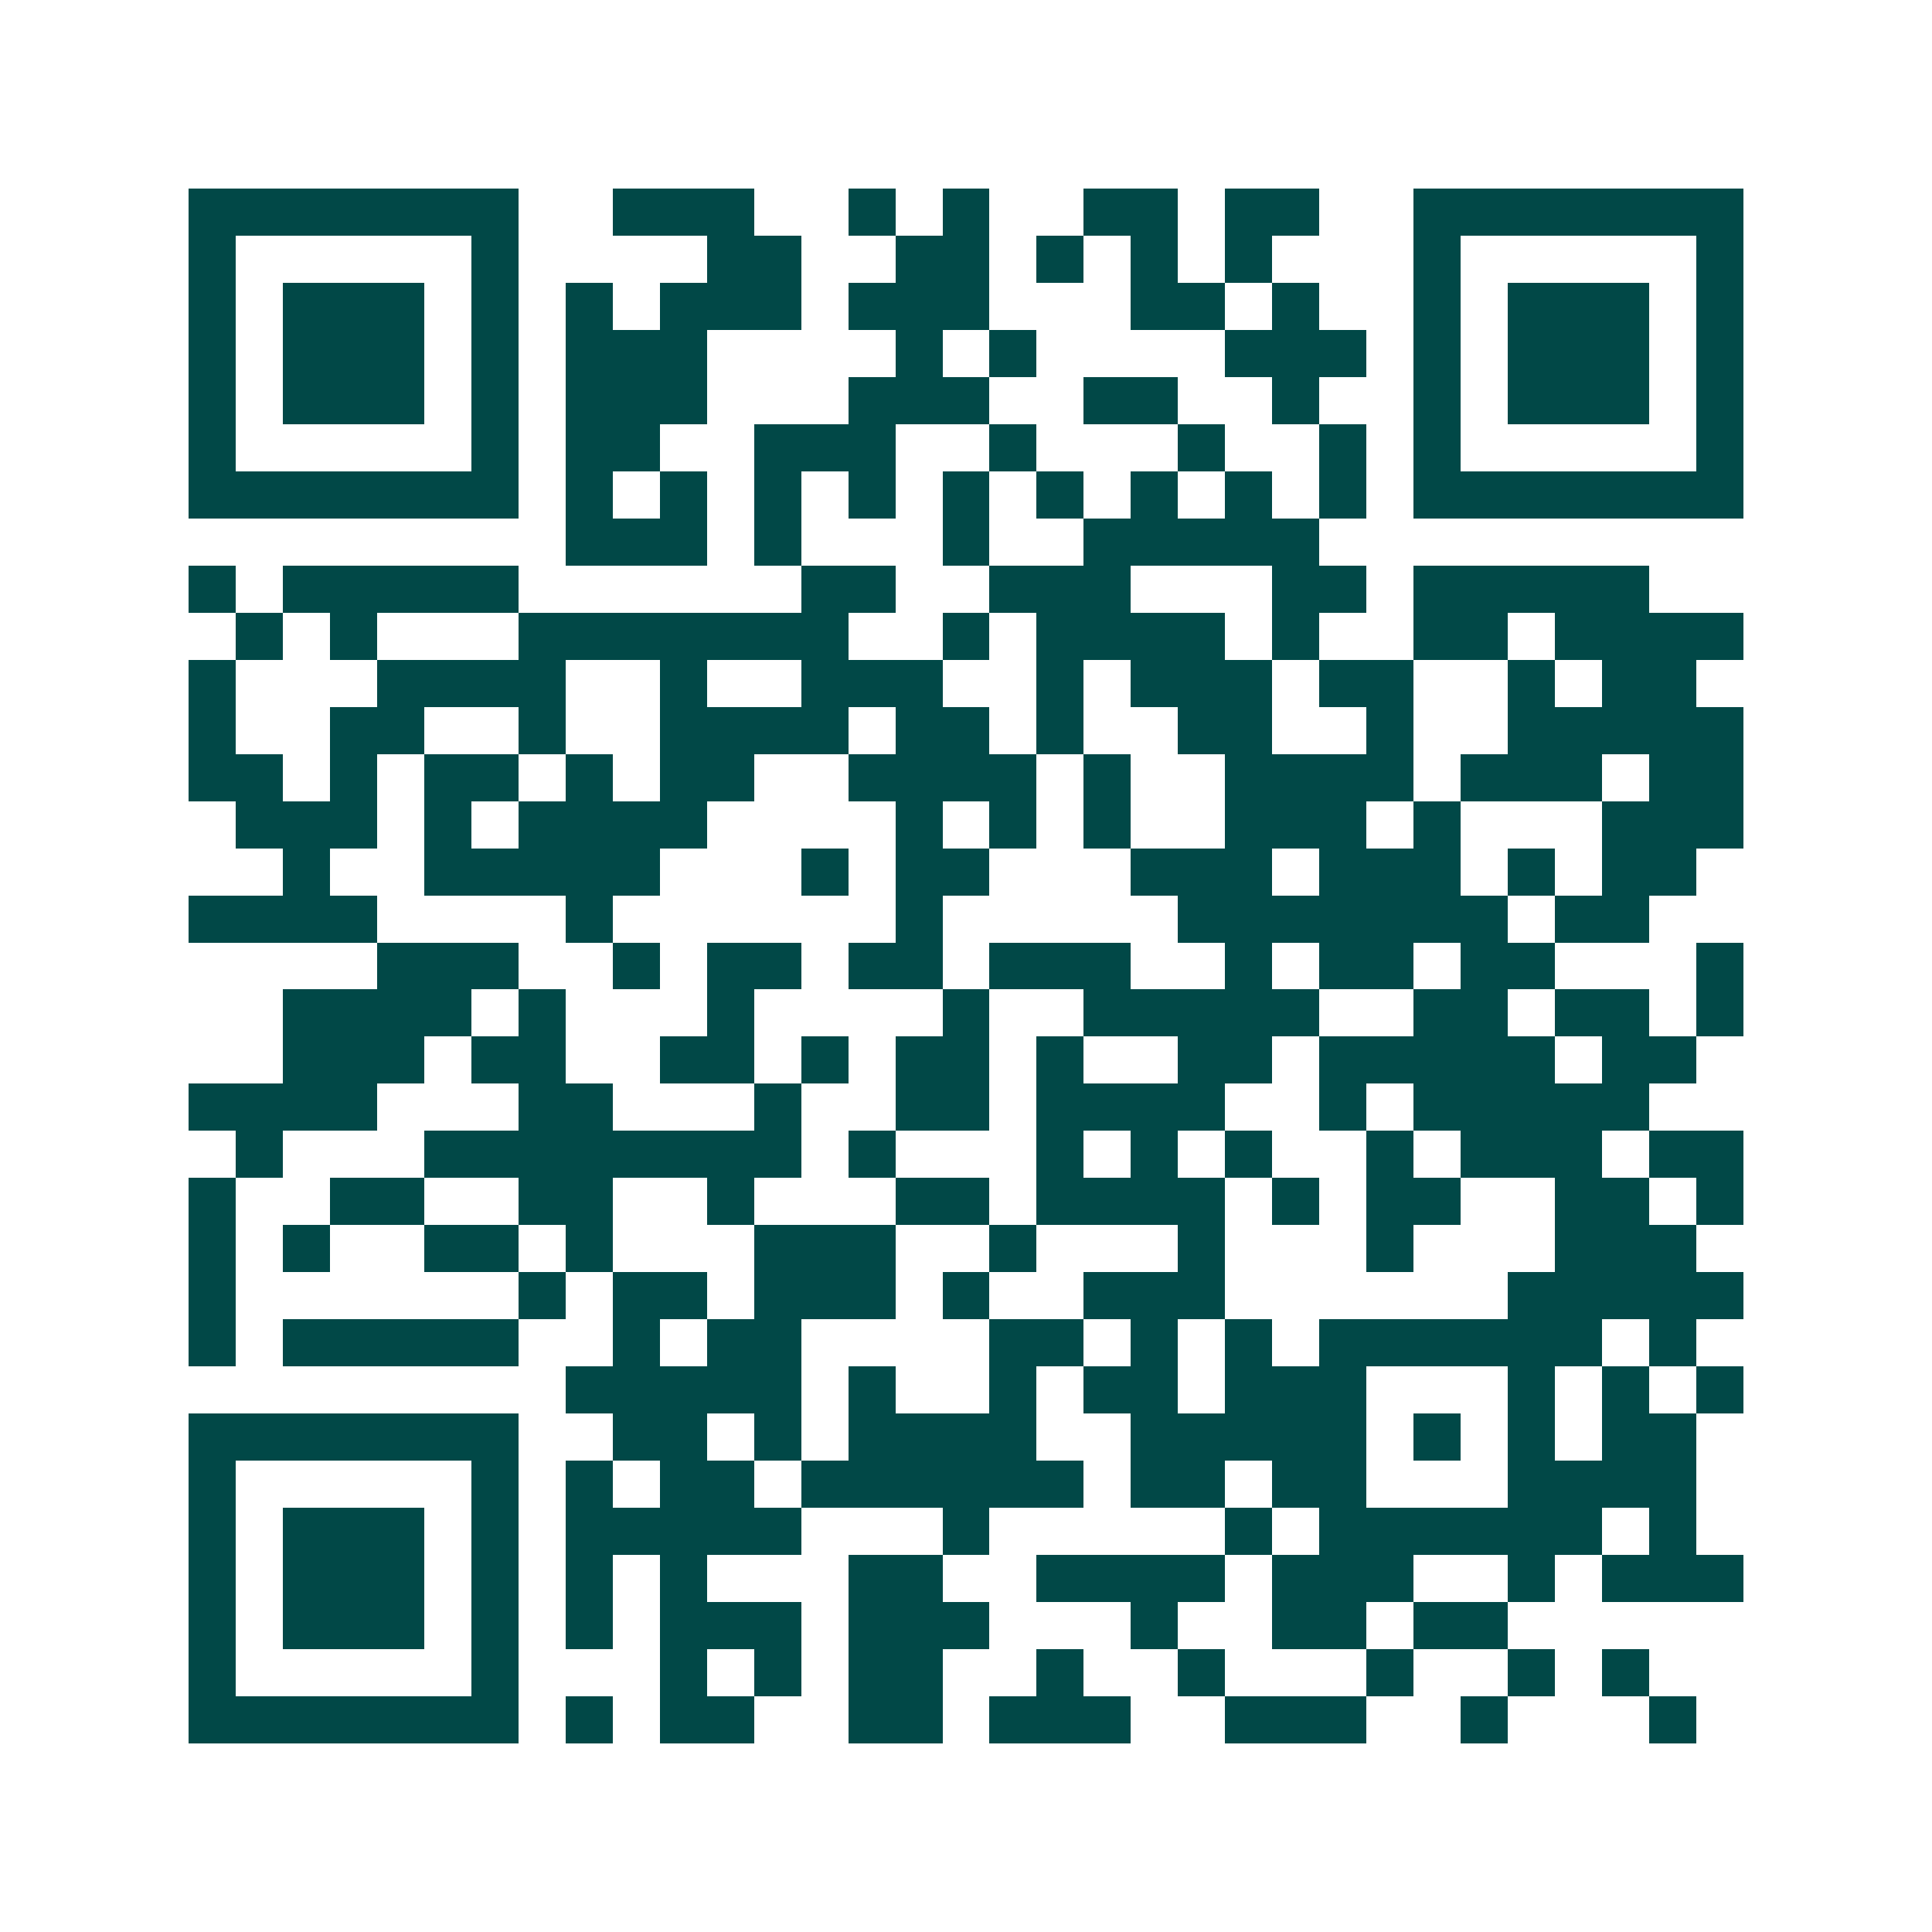 <svg xmlns="http://www.w3.org/2000/svg" width="200" height="200" viewBox="0 0 41 41" shape-rendering="crispEdges"><path fill="#ffffff" d="M0 0h41v41H0z"/><path stroke="#014847" d="M4 4.5h7m2 0h3m2 0h1m1 0h1m2 0h2m1 0h2m2 0h7M4 5.5h1m5 0h1m4 0h2m2 0h2m1 0h1m1 0h1m1 0h1m3 0h1m5 0h1M4 6.5h1m1 0h3m1 0h1m1 0h1m1 0h3m1 0h3m3 0h2m1 0h1m2 0h1m1 0h3m1 0h1M4 7.5h1m1 0h3m1 0h1m1 0h3m4 0h1m1 0h1m4 0h3m1 0h1m1 0h3m1 0h1M4 8.5h1m1 0h3m1 0h1m1 0h3m3 0h3m2 0h2m2 0h1m2 0h1m1 0h3m1 0h1M4 9.5h1m5 0h1m1 0h2m2 0h3m2 0h1m3 0h1m2 0h1m1 0h1m5 0h1M4 10.5h7m1 0h1m1 0h1m1 0h1m1 0h1m1 0h1m1 0h1m1 0h1m1 0h1m1 0h1m1 0h7M12 11.5h3m1 0h1m3 0h1m2 0h5M4 12.5h1m1 0h5m6 0h2m2 0h3m3 0h2m1 0h5M5 13.5h1m1 0h1m3 0h7m2 0h1m1 0h4m1 0h1m2 0h2m1 0h4M4 14.5h1m3 0h4m2 0h1m2 0h3m2 0h1m1 0h3m1 0h2m2 0h1m1 0h2M4 15.5h1m2 0h2m2 0h1m2 0h4m1 0h2m1 0h1m2 0h2m2 0h1m2 0h5M4 16.5h2m1 0h1m1 0h2m1 0h1m1 0h2m2 0h4m1 0h1m2 0h4m1 0h3m1 0h2M5 17.5h3m1 0h1m1 0h4m4 0h1m1 0h1m1 0h1m2 0h3m1 0h1m3 0h3M6 18.5h1m2 0h5m3 0h1m1 0h2m3 0h3m1 0h3m1 0h1m1 0h2M4 19.5h4m4 0h1m6 0h1m5 0h7m1 0h2M8 20.5h3m2 0h1m1 0h2m1 0h2m1 0h3m2 0h1m1 0h2m1 0h2m3 0h1M6 21.5h4m1 0h1m3 0h1m4 0h1m2 0h5m2 0h2m1 0h2m1 0h1M6 22.5h3m1 0h2m2 0h2m1 0h1m1 0h2m1 0h1m2 0h2m1 0h5m1 0h2M4 23.5h4m3 0h2m3 0h1m2 0h2m1 0h4m2 0h1m1 0h5M5 24.5h1m3 0h8m1 0h1m3 0h1m1 0h1m1 0h1m2 0h1m1 0h3m1 0h2M4 25.5h1m2 0h2m2 0h2m2 0h1m3 0h2m1 0h4m1 0h1m1 0h2m2 0h2m1 0h1M4 26.5h1m1 0h1m2 0h2m1 0h1m3 0h3m2 0h1m3 0h1m3 0h1m3 0h3M4 27.5h1m6 0h1m1 0h2m1 0h3m1 0h1m2 0h3m6 0h5M4 28.5h1m1 0h5m2 0h1m1 0h2m4 0h2m1 0h1m1 0h1m1 0h6m1 0h1M12 29.5h5m1 0h1m2 0h1m1 0h2m1 0h3m3 0h1m1 0h1m1 0h1M4 30.5h7m2 0h2m1 0h1m1 0h4m2 0h5m1 0h1m1 0h1m1 0h2M4 31.5h1m5 0h1m1 0h1m1 0h2m1 0h6m1 0h2m1 0h2m3 0h4M4 32.5h1m1 0h3m1 0h1m1 0h5m3 0h1m5 0h1m1 0h6m1 0h1M4 33.5h1m1 0h3m1 0h1m1 0h1m1 0h1m3 0h2m2 0h4m1 0h3m2 0h1m1 0h3M4 34.5h1m1 0h3m1 0h1m1 0h1m1 0h3m1 0h3m3 0h1m2 0h2m1 0h2M4 35.5h1m5 0h1m3 0h1m1 0h1m1 0h2m2 0h1m2 0h1m3 0h1m2 0h1m1 0h1M4 36.5h7m1 0h1m1 0h2m2 0h2m1 0h3m2 0h3m2 0h1m3 0h1"/></svg>

